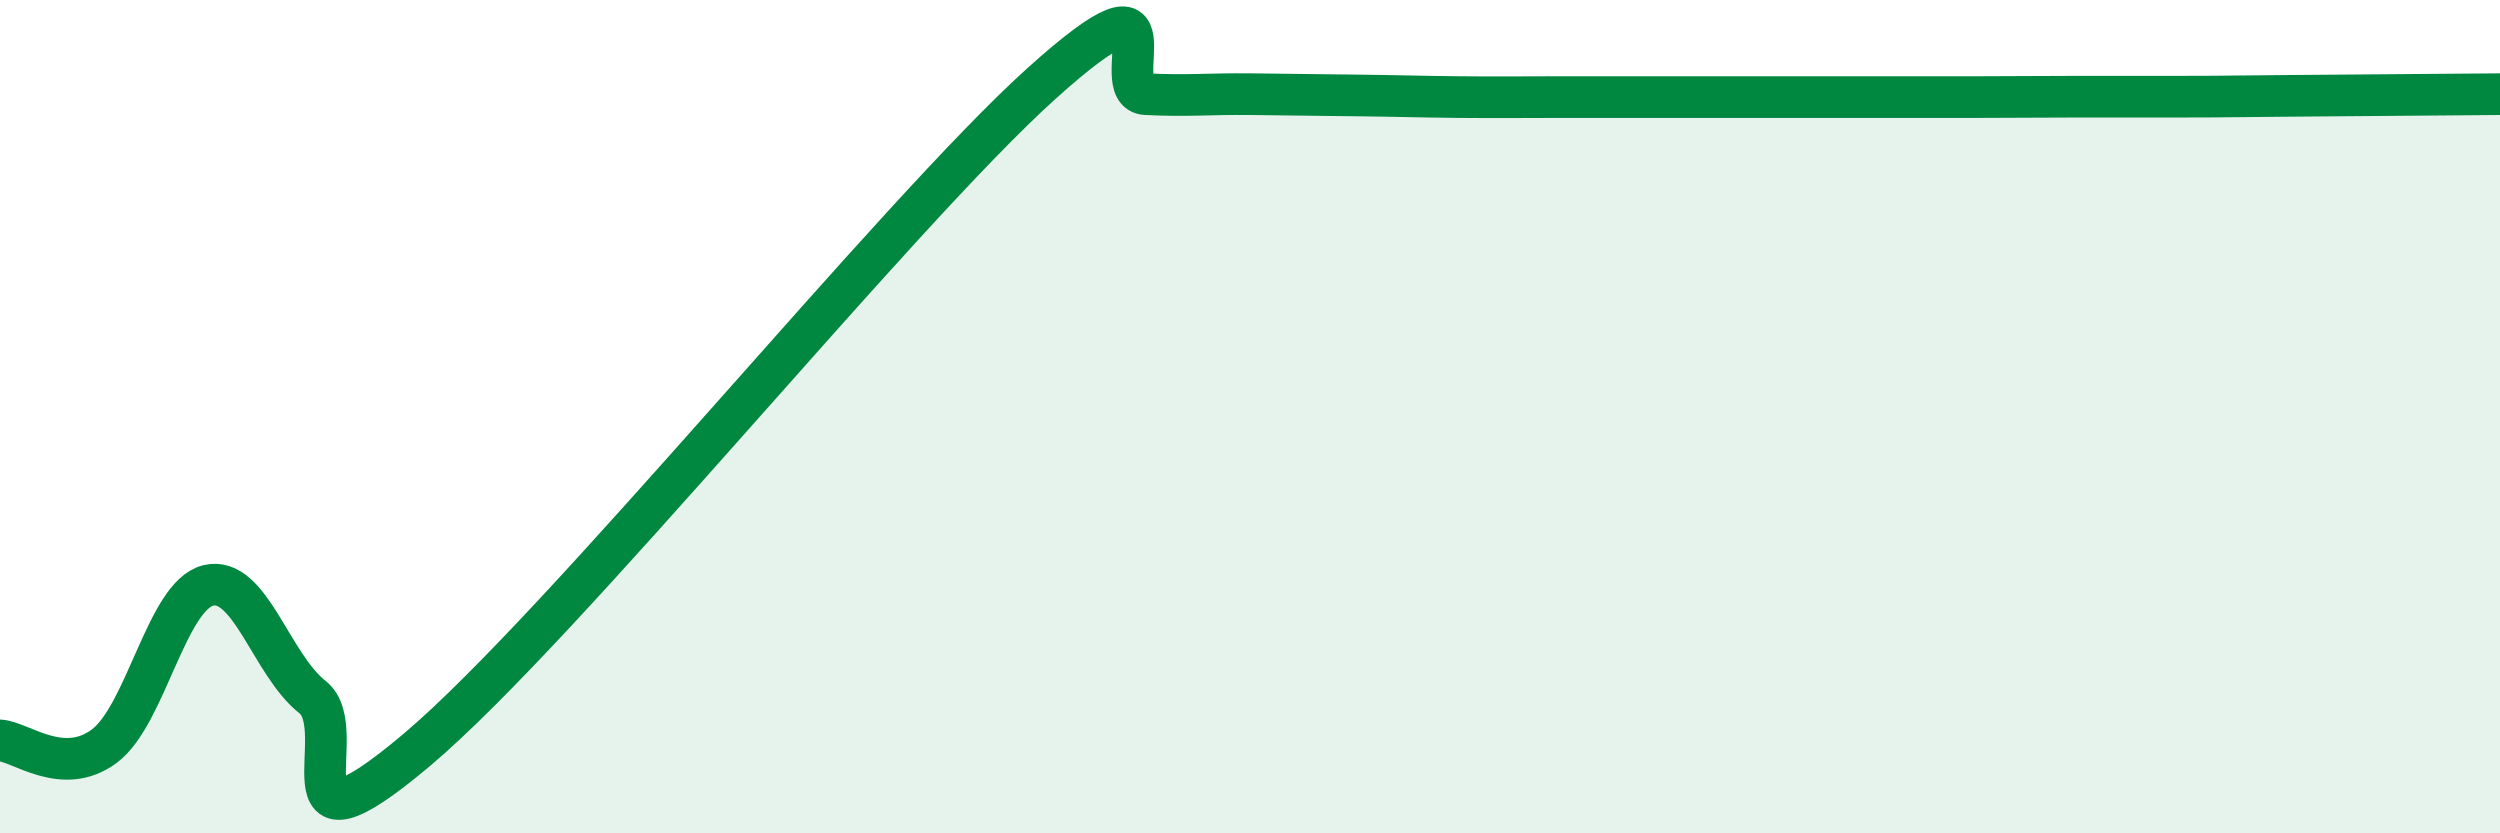 
    <svg width="60" height="20" viewBox="0 0 60 20" xmlns="http://www.w3.org/2000/svg">
      <path
        d="M 0,17.77 C 0.5,17.8 1.5,18.65 2.5,17.91 C 3.5,17.17 4,14.29 5,14.05 C 6,13.81 6.5,15.94 7.5,16.73 C 8.5,17.52 6.5,20.95 10,18 C 13.5,15.05 21.5,5.15 25,2 C 28.5,-1.15 26.5,2.21 27.5,2.26 C 28.5,2.31 29,2.25 30,2.26 C 31,2.27 31.5,2.28 32.5,2.29 C 33.5,2.3 34,2.32 35,2.33 C 36,2.34 36.5,2.33 37.5,2.33 C 38.5,2.33 39,2.33 40,2.33 C 41,2.33 41.5,2.33 42.5,2.33 C 43.5,2.33 44,2.33 45,2.33 C 46,2.33 46.5,2.33 47.5,2.33 C 48.5,2.33 49,2.32 50,2.32 C 51,2.32 51.5,2.32 52.5,2.32 C 53.5,2.32 53.5,2.31 55,2.3 C 56.5,2.29 59,2.27 60,2.26L60 20L0 20Z"
        fill="#008740"
        opacity="0.1"
        stroke-linecap="round"
        stroke-linejoin="round"
      />
      <path
        d="M 0,17.77 C 0.5,17.8 1.5,18.65 2.5,17.91 C 3.5,17.17 4,14.29 5,14.05 C 6,13.81 6.5,15.94 7.5,16.73 C 8.5,17.52 6.5,20.95 10,18 C 13.5,15.05 21.5,5.15 25,2 C 28.5,-1.15 26.5,2.21 27.5,2.26 C 28.5,2.31 29,2.25 30,2.26 C 31,2.27 31.5,2.28 32.5,2.29 C 33.5,2.3 34,2.32 35,2.33 C 36,2.34 36.5,2.33 37.5,2.33 C 38.5,2.33 39,2.33 40,2.33 C 41,2.33 41.5,2.33 42.5,2.33 C 43.5,2.33 44,2.33 45,2.33 C 46,2.33 46.5,2.33 47.5,2.33 C 48.5,2.33 49,2.32 50,2.32 C 51,2.32 51.5,2.32 52.5,2.32 C 53.5,2.32 53.5,2.31 55,2.3 C 56.5,2.29 59,2.27 60,2.26"
        stroke="#008740"
        stroke-width="1"
        fill="none"
        stroke-linecap="round"
        stroke-linejoin="round"
      />
    </svg>
  